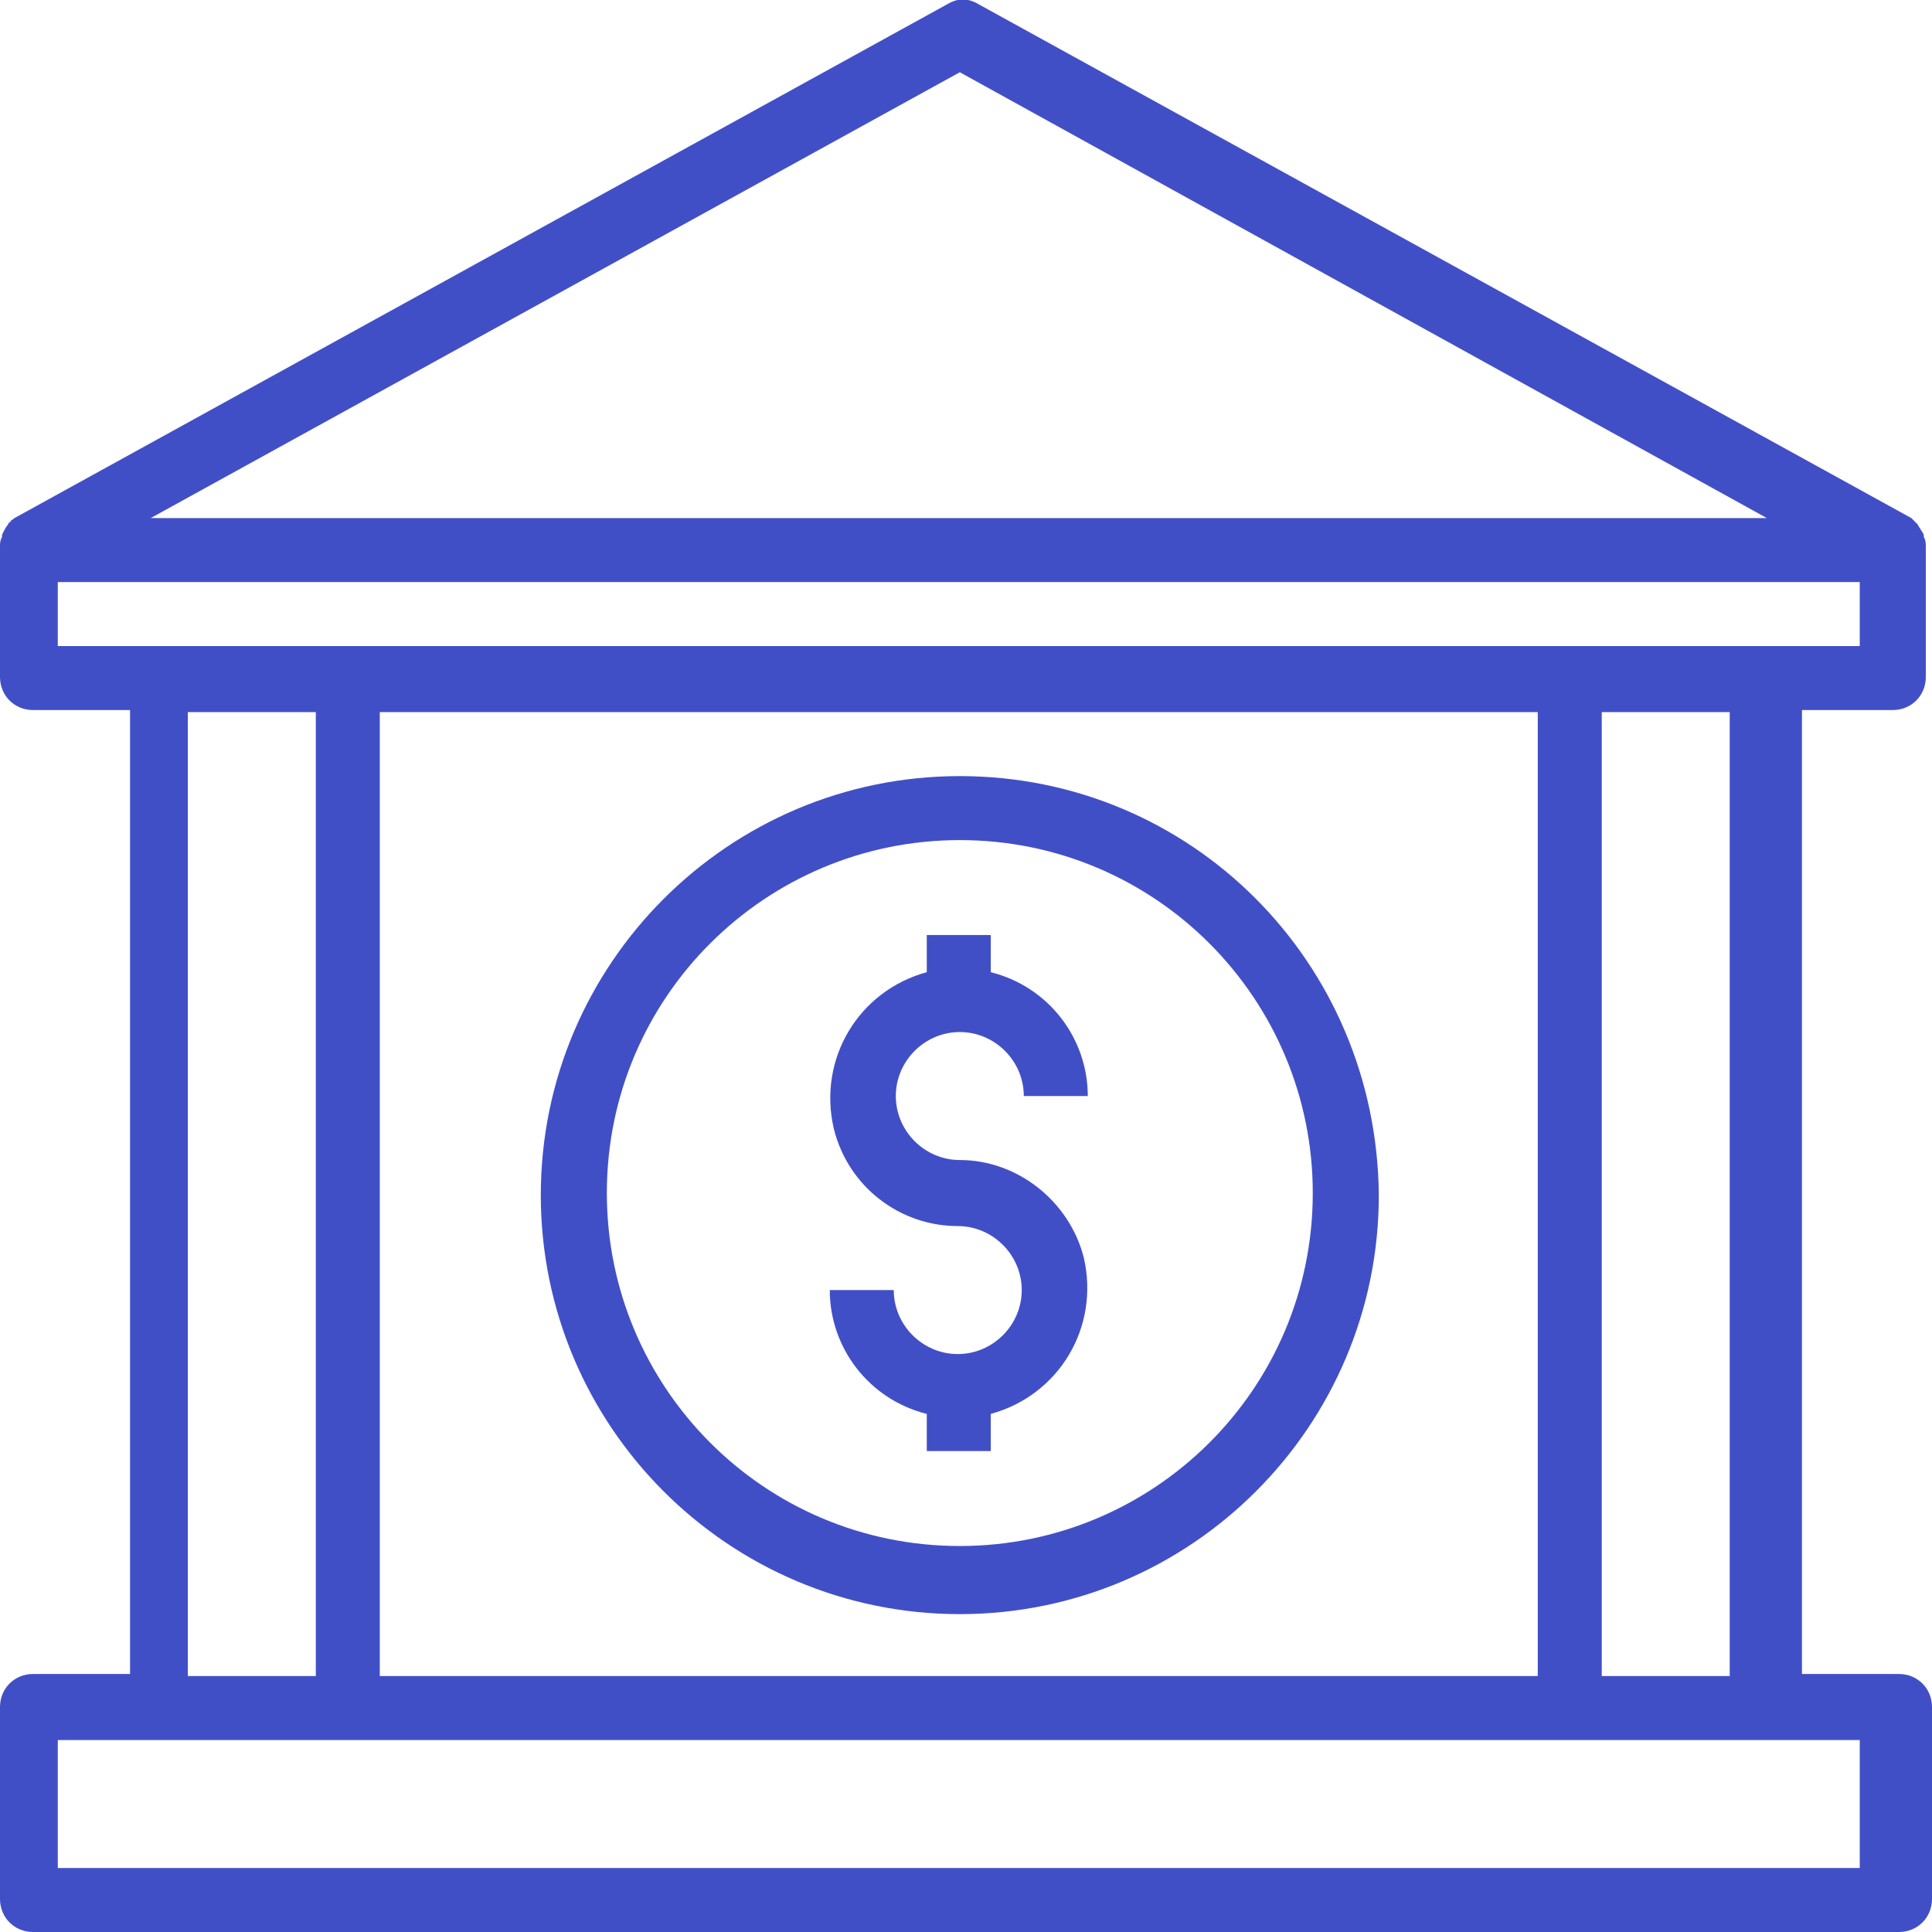 <?xml version="1.0" encoding="utf-8"?>
<!-- Generator: Adobe Illustrator 22.1.0, SVG Export Plug-In . SVG Version: 6.00 Build 0)  -->
<svg version="1.1" id="Capa_1" xmlns="http://www.w3.org/2000/svg" xmlns:xlink="http://www.w3.org/1999/xlink" x="0px" y="0px"
	 viewBox="0 0 93.6 93.6" style="enable-background:new 0 0 93.6 93.6;" xml:space="preserve">
<style type="text/css">
	.st0{fill:#31367F;}
	.st1{fill:#B6E7E8;}
	.st2{fill:#414FC7;}
	.st3{fill:#B7E8E9;}
	.st4{fill:#414FC9;}
	.st5{fill:#FFFFFF;}
	.st6{enable-background:new    ;}
	.st7{fill:#414FC8;}
	.st8{fill:#000083;}
	.st9{clip-path:url(#SVGID_2_);fill:#B7E8E9;}
	.st10{clip-path:url(#SVGID_4_);fill:#31367F;}
</style>
<g>
	<g>
		<g>
			<path class="st2" d="M46.5,56.2c-1.7,0-3.1-1.4-3.1-3.1c0-1.7,1.4-3.1,3.1-3.1c1.7,0,3.1,1.4,3.1,3.1h3.1c0-2.8-1.9-5.3-4.7-6
				v-1.8h-3.1v1.8c-3.3,0.9-5.3,4.2-4.5,7.6c0.7,2.8,3.2,4.7,6,4.7c1.7,0,3.1,1.4,3.1,3.1c0,1.7-1.4,3.1-3.1,3.1
				c-1.7,0-3.1-1.4-3.1-3.1h-3.1c0,2.8,1.9,5.3,4.7,6v1.8H48v-1.8c3.3-0.9,5.3-4.2,4.5-7.6C51.8,58.2,49.3,56.2,46.5,56.2z"/>
		</g>
	</g>
	<g>
		<g>
			<path class="st2" d="M46.5,37.6c-11.2,0-20.3,9.1-20.3,20.3s9.1,20.3,20.3,20.3s20.3-9.1,20.3-20.3
				C66.7,46.6,57.7,37.6,46.5,37.6z M46.5,74.9c-9.5,0-17.1-7.7-17.1-17.1c0-9.5,7.7-17.1,17.1-17.1c9.5,0,17.1,7.7,17.1,17.1
				C63.6,67.3,55.9,74.9,46.5,74.9z"/>
		</g>
	</g>
	<g>
		<g>
			<path class="st2" d="M91.7,34.4c0.9,0,1.6-0.7,1.6-1.6v-6.2c0,0,0,0,0-0.1c0-0.2,0-0.3-0.1-0.5c0,0,0,0,0-0.1
				c-0.1-0.2-0.2-0.3-0.3-0.5l-0.1-0.1c-0.1-0.1-0.1-0.1-0.2-0.2L47.4,0.2c-0.5-0.3-1-0.3-1.5,0L0.7,25.1c-0.1,0.1-0.2,0.1-0.2,0.2
				c-0.1,0-0.1,0.1-0.1,0.1c-0.1,0.1-0.2,0.3-0.3,0.5c0,0,0,0,0,0.1C0,26.2,0,26.3,0,26.5c0,0,0,0,0,0.1v6.2c0,0.9,0.7,1.6,1.6,1.6
				h4.7v46.7H1.6c-0.9,0-1.6,0.7-1.6,1.6V92c0,0.9,0.7,1.6,1.6,1.6H92c0.9,0,1.6-0.7,1.6-1.6v-9.3c0-0.9-0.7-1.6-1.6-1.6h-4.7V34.4
				H91.7z M46.5,3.5l39.1,21.6H7.3L46.5,3.5z M90.1,84.3v6.2H2.8v-6.2H90.1z M9.1,81.2V34.5h6.2v46.7H9.1z M18.4,81.2V34.5h56.1
				v46.7H18.4z M77.6,81.2V34.5h6.2v46.7H77.6z M2.8,31.3v-3.1h87.3v3.1H2.8z"/>
		</g>
	</g>
</g>
</svg>
